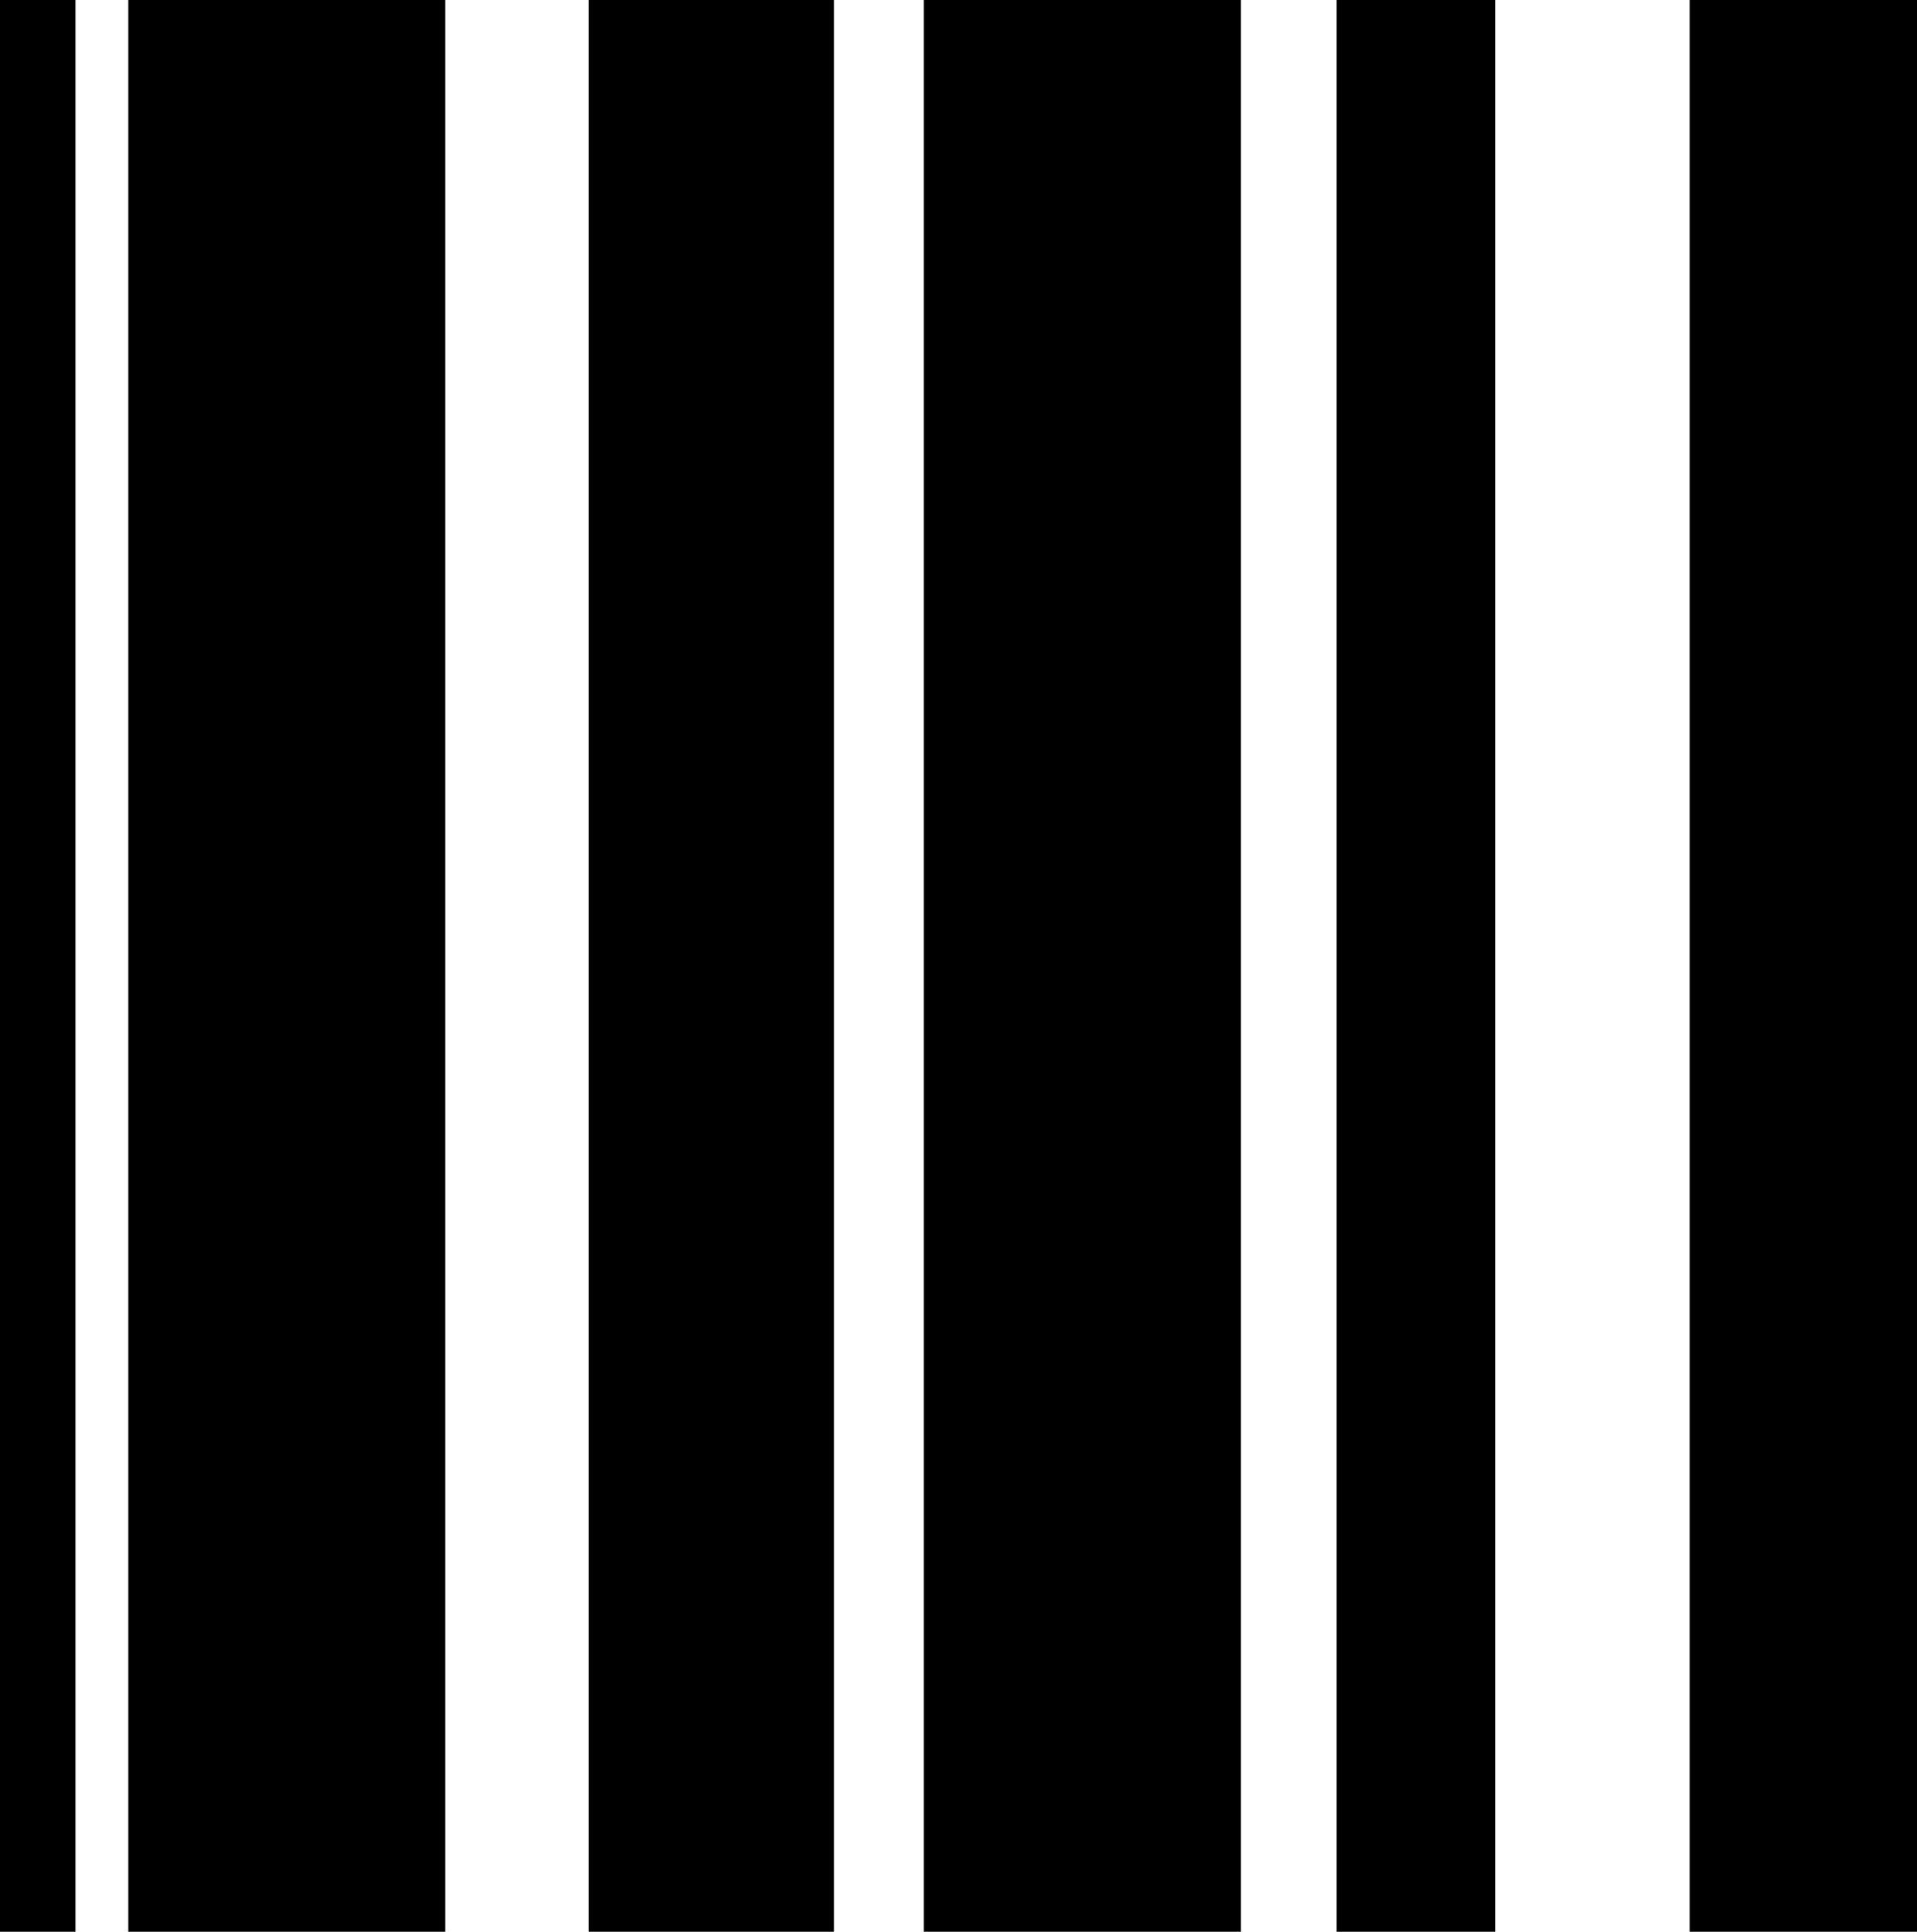 <?xml version="1.0" encoding="iso-8859-1"?>
<!-- Generator: Adobe Illustrator 12.0.0, SVG Export Plug-In . SVG Version: 6.00 Build 51448)  -->
<!DOCTYPE svg PUBLIC "-//W3C//DTD SVG 1.1//EN" "http://www.w3.org/Graphics/SVG/1.1/DTD/svg11.dtd">
<svg  version="1.1" id="&#x56FE;&#x5C42;_1" xmlns="http://www.w3.org/2000/svg" xmlns:xlink="http://www.w3.org/1999/xlink" width="254" height="256"
	 viewBox="0 0 254 256" style="overflow:visible;enable-background:new 0 0 254 256;" xml:space="preserve">
<linearGradient id="XMLID_7_" gradientUnits="userSpaceOnUse" x1="143.405" y1="0" x2="143.405" y2="256">
	<stop  offset="0" style="stop-color:#000000"/>
	<stop  offset="1" style="stop-color:#000000"/>
</linearGradient>
<rect x="122.396" style="fill:url(#XMLID_7_);" width="42.018" height="256"/>
<linearGradient id="XMLID_8_" gradientUnits="userSpaceOnUse" x1="94.252" y1="0" x2="94.252" y2="256">
	<stop  offset="0" style="stop-color:#000000"/>
	<stop  offset="1" style="stop-color:#000000"/>
</linearGradient>
<rect x="78" style="fill:url(#XMLID_8_);" width="32.504" height="256"/>
<linearGradient id="XMLID_9_" gradientUnits="userSpaceOnUse" x1="187.603" y1="0" x2="187.603" y2="256">
	<stop  offset="0" style="stop-color:#000000"/>
	<stop  offset="1" style="stop-color:#000000"/>
</linearGradient>
<rect x="177.099" style="fill:url(#XMLID_9_);" width="21.01" height="256"/>
<linearGradient id="XMLID_10_" gradientUnits="userSpaceOnUse" x1="238.938" y1="0" x2="238.938" y2="256">
	<stop  offset="0" style="stop-color:#000000"/>
	<stop  offset="1" style="stop-color:#000000"/>
</linearGradient>
<rect x="223.874" style="fill:url(#XMLID_10_);" width="30.126" height="256"/>
<linearGradient id="XMLID_11_" gradientUnits="userSpaceOnUse" x1="38" y1="0" x2="38" y2="256">
	<stop  offset="0" style="stop-color:#000000"/>
	<stop  offset="1" style="stop-color:#000000"/>
</linearGradient>
<rect x="17" style="fill:url(#XMLID_11_);" width="42" height="256"/>
<linearGradient id="XMLID_12_" gradientUnits="userSpaceOnUse" x1="5" y1="0" x2="5" y2="256">
	<stop  offset="0" style="stop-color:#000000"/>
	<stop  offset="1" style="stop-color:#000000"/>
</linearGradient>
<rect style="fill:url(#XMLID_12_);" width="10" height="256"/>
</svg>
